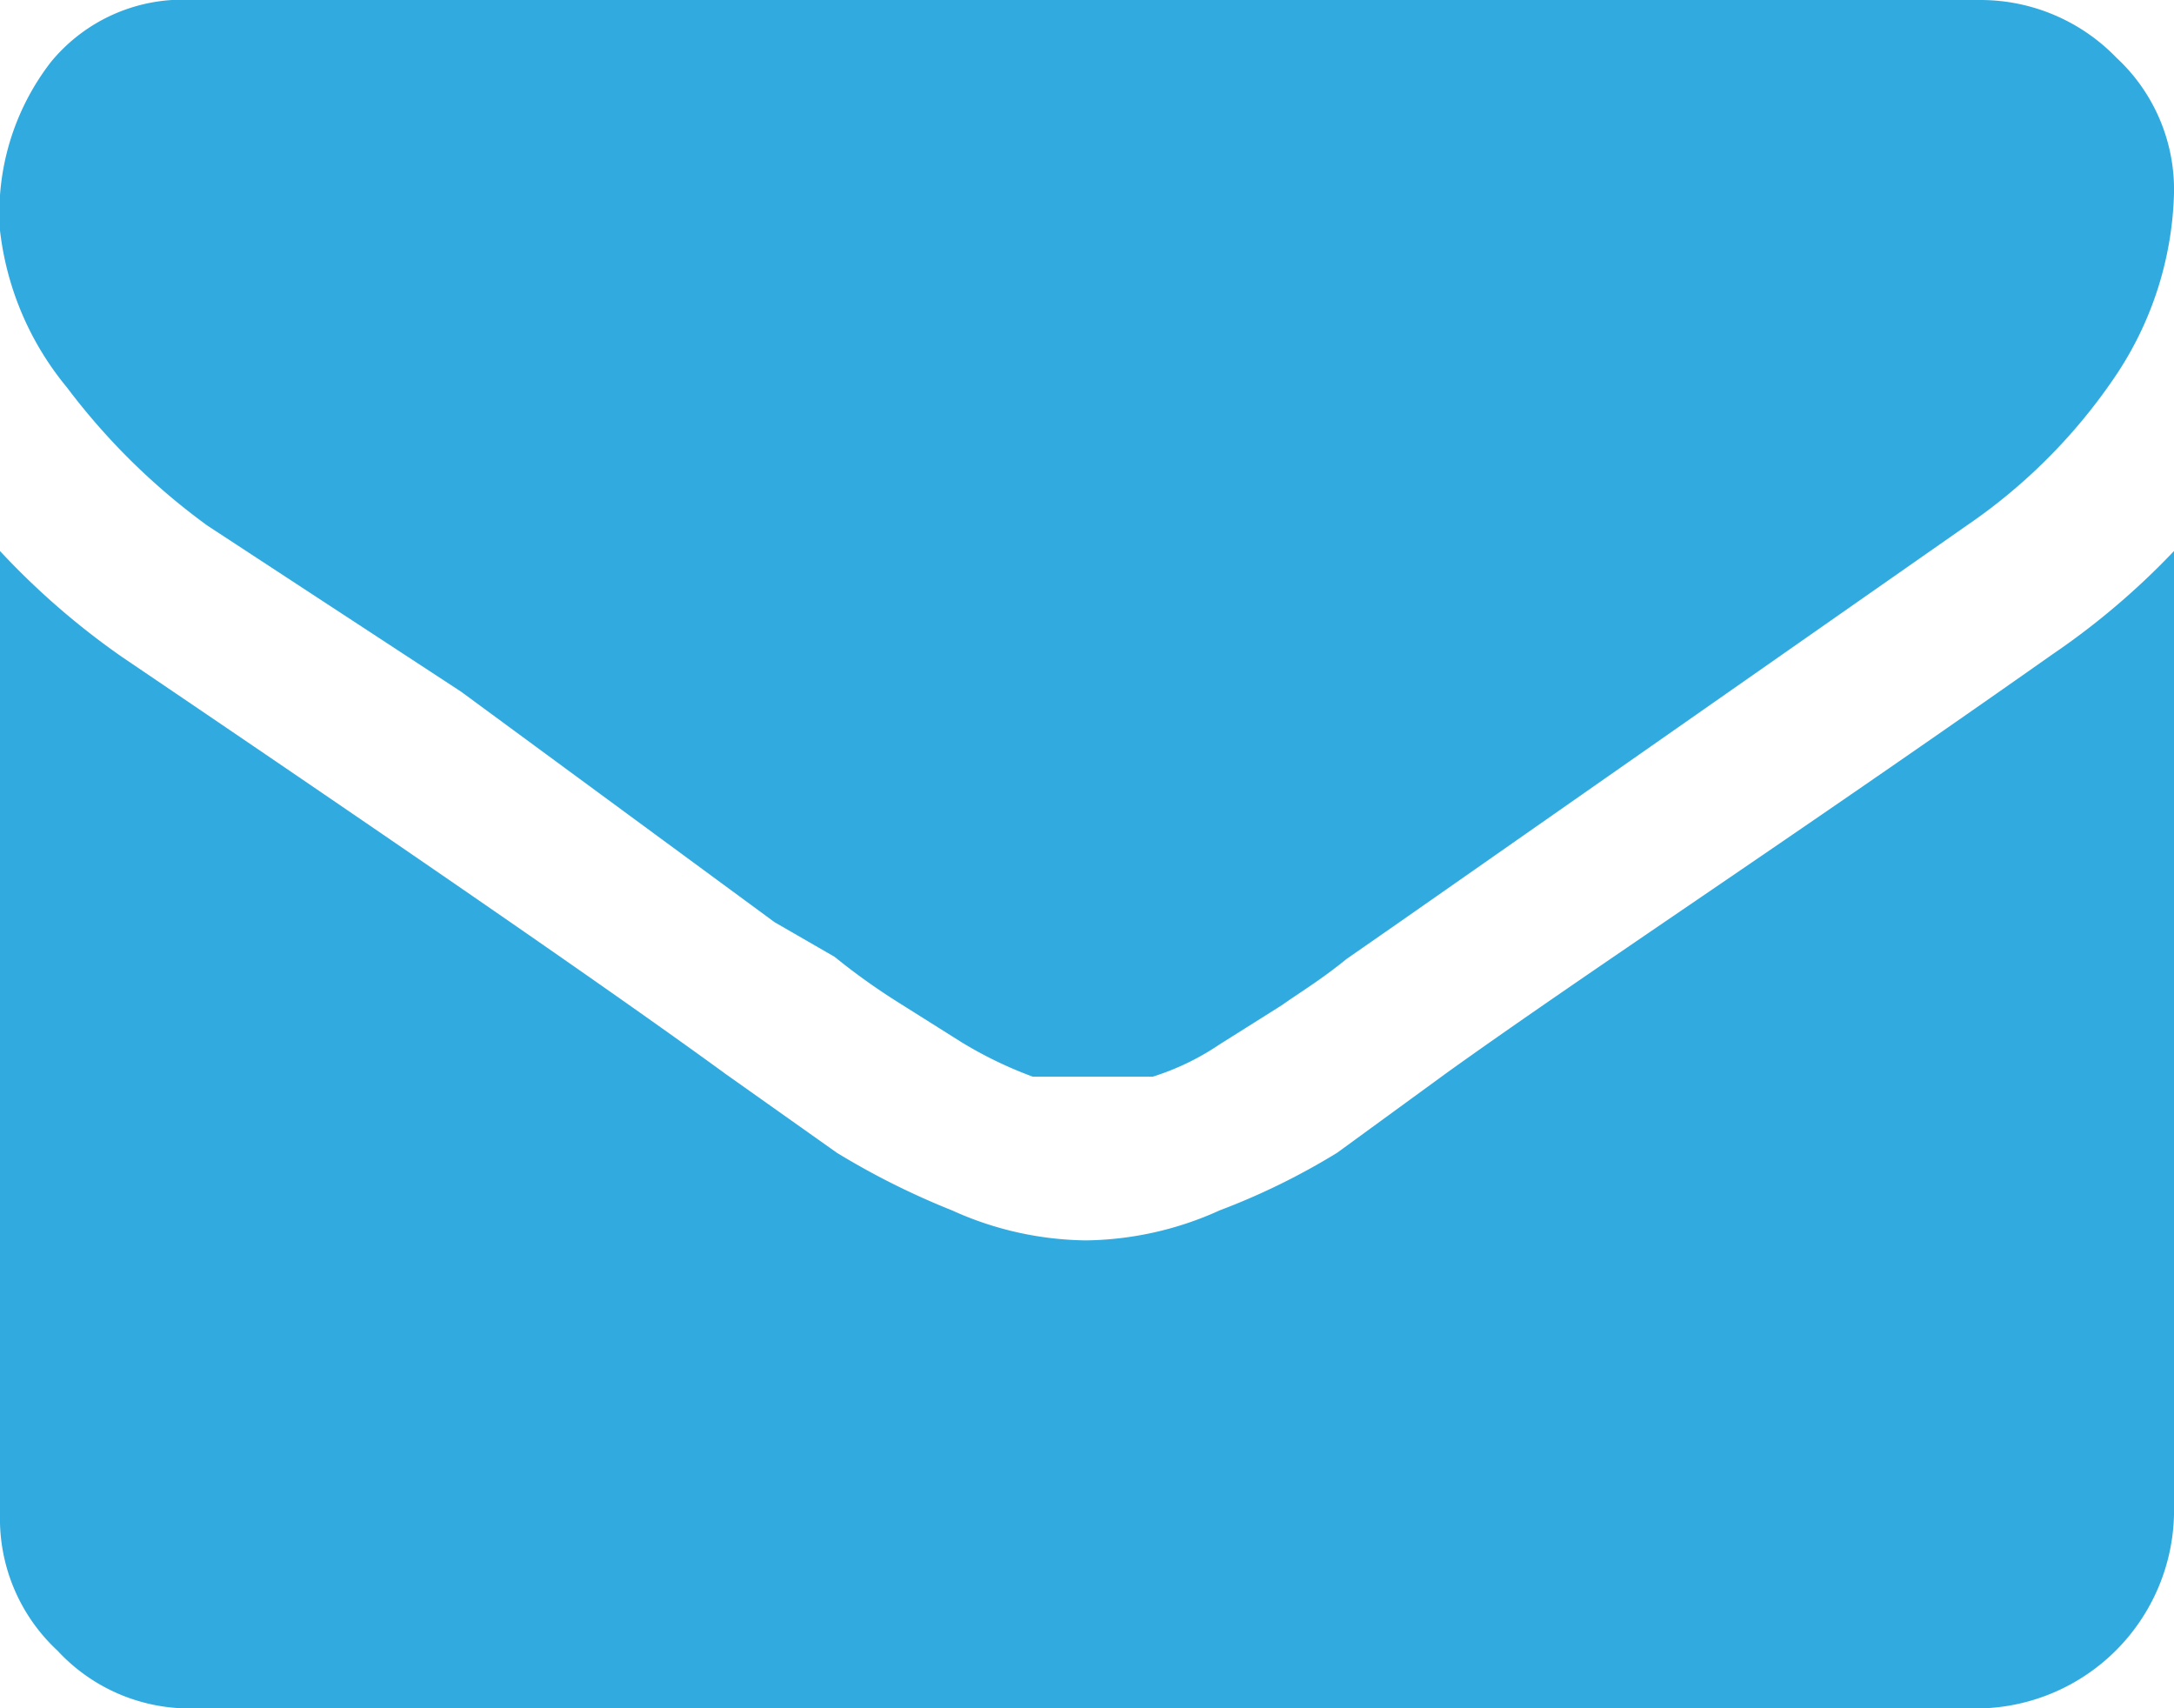 <svg id="Layer_1" data-name="Layer 1" xmlns="http://www.w3.org/2000/svg" viewBox="0 0 9.43 7.41"><defs><style>.cls-1{fill:#31abdf;}</style></defs><title>turf-mail</title><g id="text"><path class="cls-1" d="M9.43.84a1.49,1.49,0,0,1-.26.8,2.43,2.43,0,0,1-.64.64L6.07,4l-.23.16c-.11.09-.21.15-.28.2l-.27.17A1.11,1.11,0,0,1,5,4.67H4.48a1.77,1.77,0,0,1-.31-.15L3.9,4.35a2.83,2.83,0,0,1-.28-.2L3.36,4,2,3,.9,2.28a2.89,2.89,0,0,1-.61-.6A1.3,1.3,0,0,1,0,1,1.07,1.07,0,0,1,.22.27.74.74,0,0,1,.84,0H8.59a.82.82,0,0,1,.59.25A.78.78,0,0,1,9.43.84Zm0,1.55V6.57a.86.86,0,0,1-.84.84H.84a.78.78,0,0,1-.59-.25A.78.78,0,0,1,0,6.57V2.39a3.3,3.3,0,0,0,.53.46c1.27.86,2.14,1.46,2.62,1.81L3.63,5a3.33,3.33,0,0,0,.5.25,1.44,1.44,0,0,0,.58.13h0a1.44,1.44,0,0,0,.58-.13A3,3,0,0,0,5.8,5l.48-.35c.6-.43,1.47-1,2.62-1.81A3.24,3.24,0,0,0,9.43,2.39Z"/></g></svg>